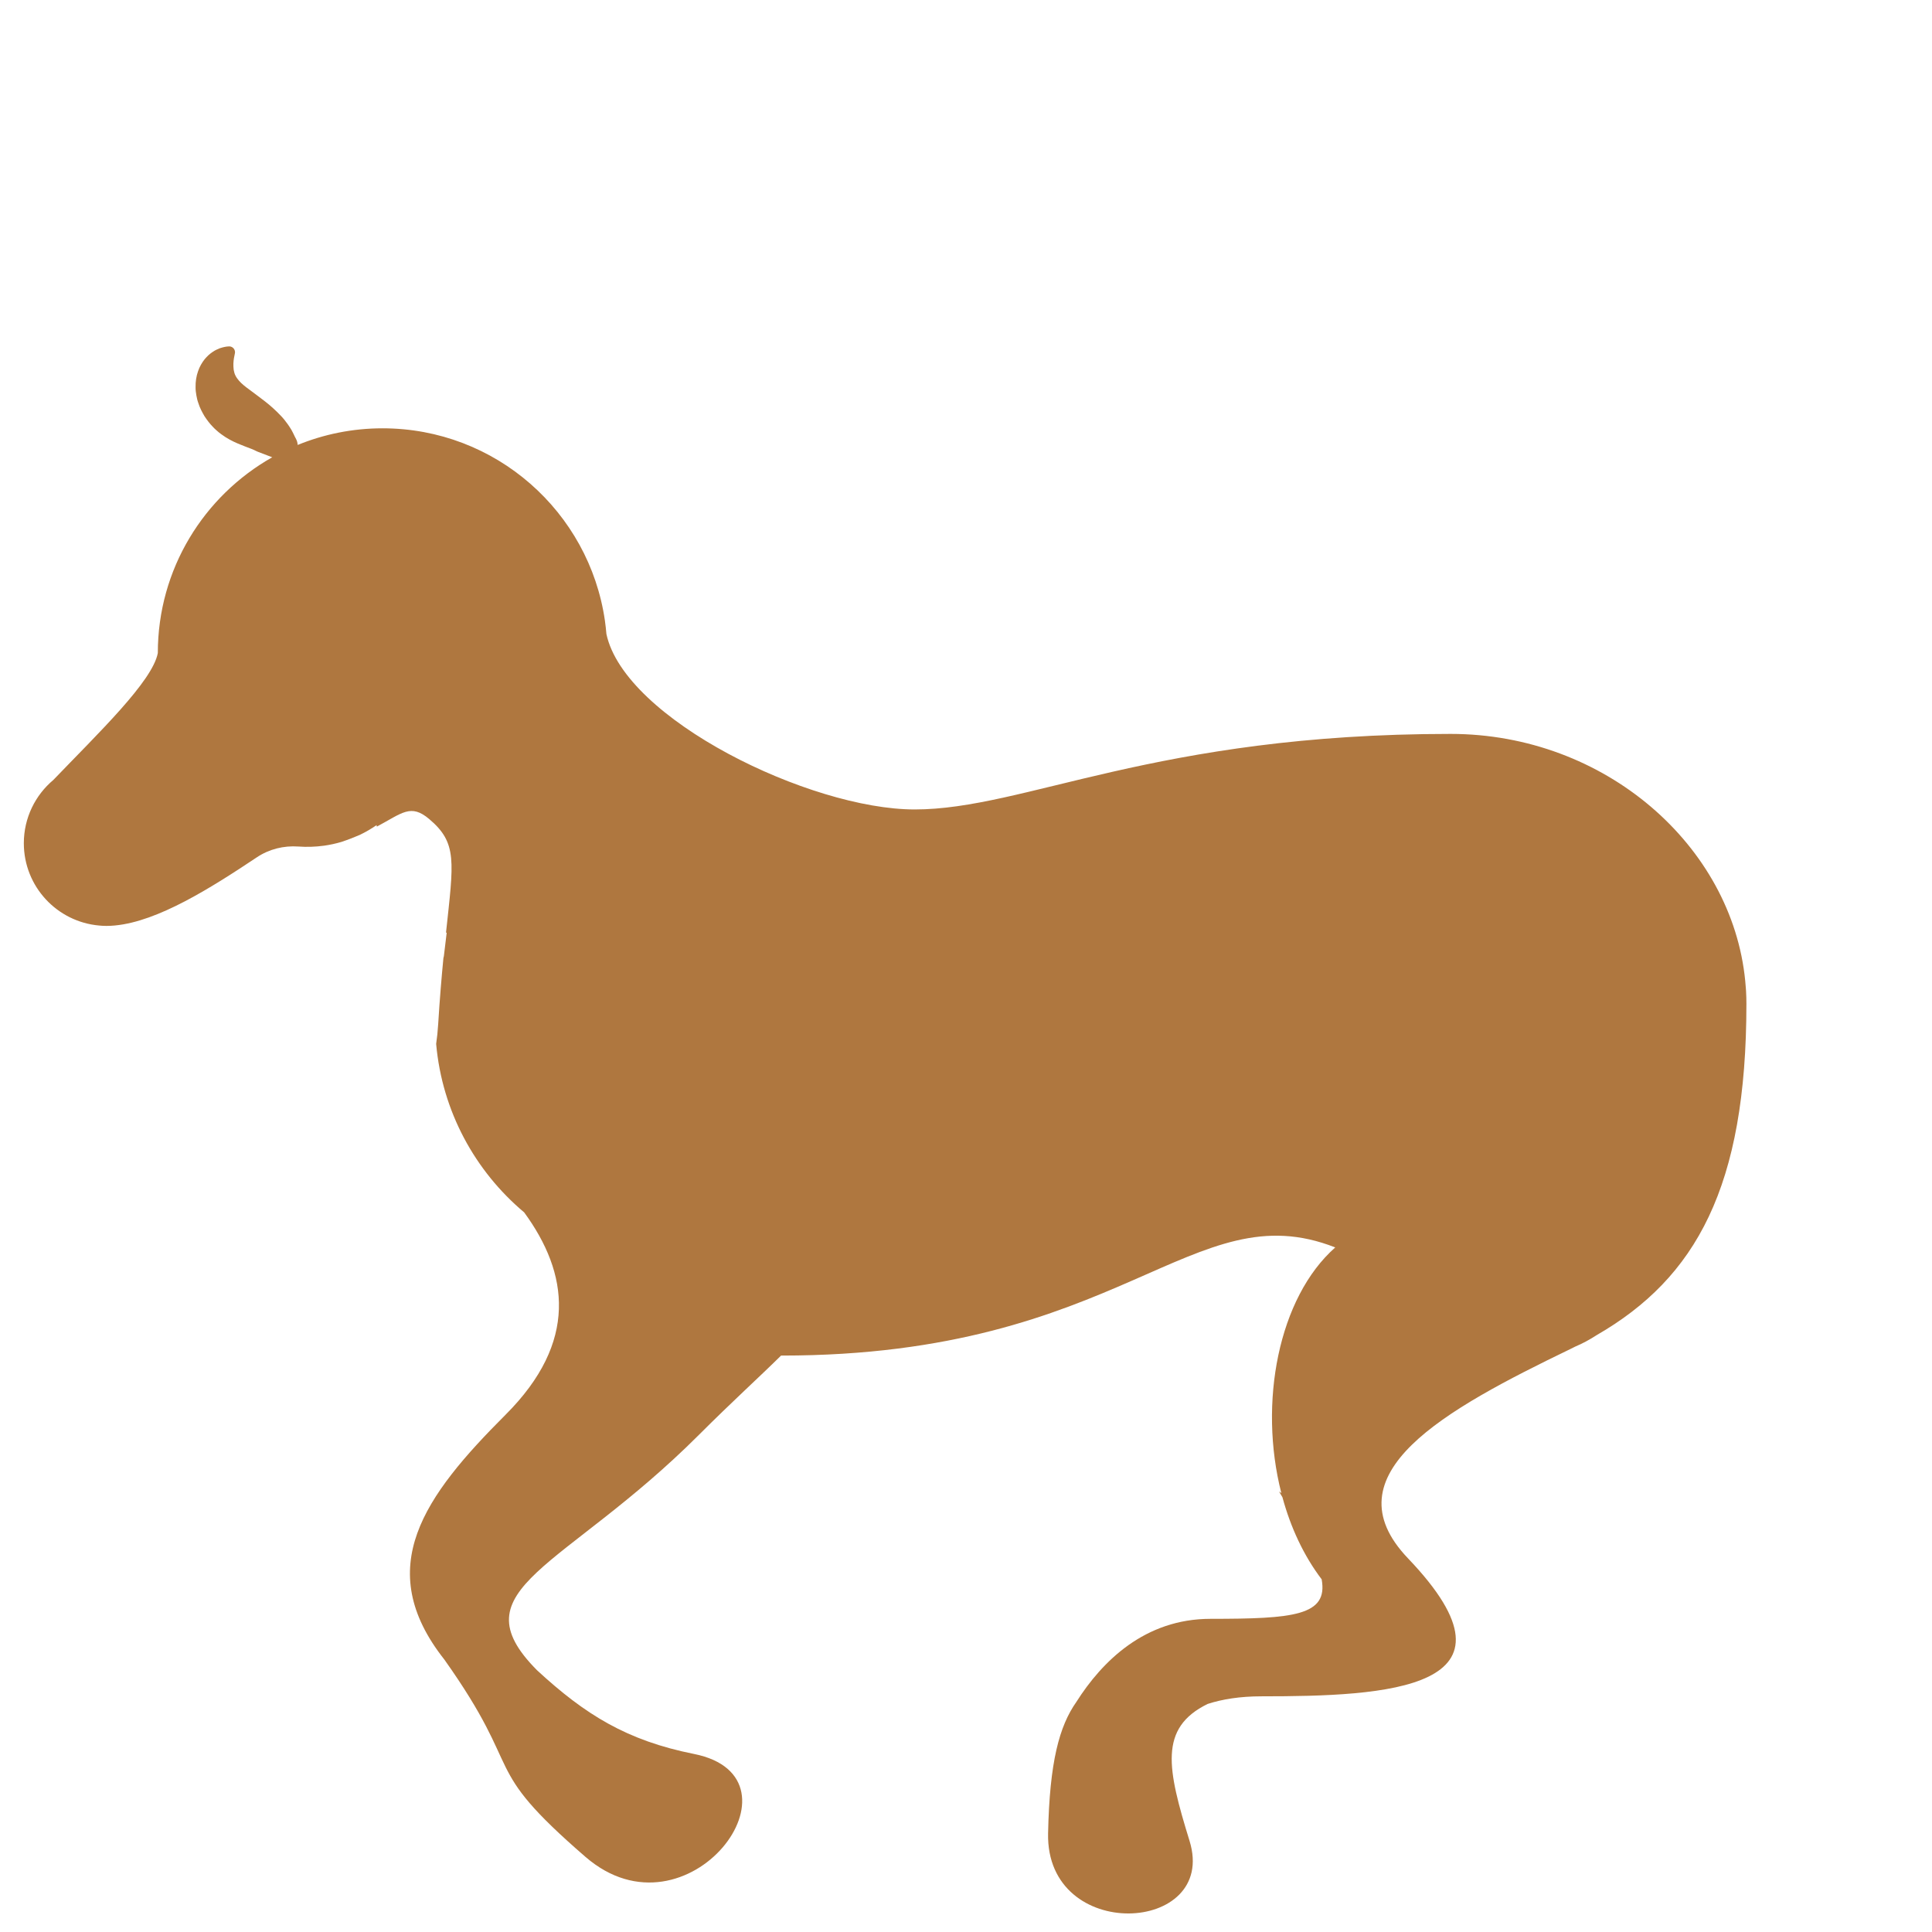<?xml version="1.0" encoding="iso-8859-1"?>
<!-- Generator: Adobe Illustrator 18.1.1, SVG Export Plug-In . SVG Version: 6.00 Build 0)  -->
<!DOCTYPE svg PUBLIC "-//W3C//DTD SVG 1.1//EN" "http://www.w3.org/Graphics/SVG/1.1/DTD/svg11.dtd">
<svg version="1.1" xmlns="http://www.w3.org/2000/svg" xmlns:xlink="http://www.w3.org/1999/xlink" x="0px" y="0px"
	 viewBox="0 0 512 512" enable-background="new 0 0 512 512" xml:space="preserve">
<g id="Layer_3">
	<path fill="#AF773F" d="M462.724,262.686c-0.017-0.324-0.048-0.646-0.07-0.969c-0.044-0.611-0.09-1.218-0.153-1.797
		c-3.49-35.736-37.103-65.427-78.078-65.427c-78.424,0-112.834,20.02-142.019,20.02c-27.729,0-76.867-23.909-81.7-46.501
		c-0.098-1.168-0.224-2.328-0.388-3.475c0-0.023-0.002-0.045-0.002-0.068l-0.005,0.008c-4.161-28.822-28.953-50.971-58.928-50.971
		c-7.962,0-15.553,1.575-22.495,4.41c-0.029-0.535-0.162-1.072-0.427-1.579c0,0-0.056-0.107-0.161-0.308
		c-0.052-0.1-0.117-0.224-0.193-0.37l-0.03-0.057l-0.061-0.134c-0.042-0.09-0.085-0.184-0.13-0.28
		c-0.095-0.19-0.196-0.392-0.302-0.605c-0.111-0.21-0.227-0.431-0.349-0.663c-0.103-0.164-0.211-0.336-0.324-0.516
		c-0.225-0.353-0.473-0.744-0.734-1.09c-0.523-0.736-1.116-1.486-1.774-2.158c-0.656-0.706-1.336-1.344-2.039-1.99
		c-0.689-0.612-1.398-1.241-2.113-1.778c-1.409-1.12-2.831-2.104-3.99-3.009c-1.234-0.889-2.207-1.663-2.911-2.473
		c-0.333-0.409-0.69-0.837-0.923-1.329c-0.264-0.49-0.398-1.034-0.495-1.59c-0.059-0.55-0.1-1.122-0.076-1.649
		c0.002-0.531,0.102-1.001,0.144-1.408c0.162-0.824,0.255-1.294,0.255-1.294c0.026-0.137,0.036-0.288,0.023-0.434
		c-0.075-0.848-0.824-1.475-1.672-1.4l-0.547,0.048c0,0-0.182,0.016-0.494,0.083c-0.3,0.077-0.788,0.162-1.337,0.364
		c-0.538,0.226-1.203,0.501-1.884,0.976c-0.347,0.236-0.696,0.5-1.058,0.819c-0.35,0.33-0.699,0.694-1.054,1.112
		c-0.666,0.857-1.323,1.919-1.751,3.201c-0.449,1.269-0.678,2.73-0.648,4.188c-0.015,0.742,0.093,1.454,0.21,2.17
		c0.12,0.696,0.284,1.413,0.522,2.044c0.408,1.331,1.038,2.481,1.656,3.526c0.68,1.024,1.364,1.939,2.119,2.702
		c0.357,0.407,0.739,0.749,1.125,1.086c0.373,0.328,0.746,0.657,1.138,0.924c1.524,1.139,3.042,1.904,4.43,2.498
		c0.706,0.297,1.362,0.556,1.98,0.795c0.648,0.247,1.213,0.462,1.678,0.639c0.451,0.182,0.924,0.394,1.188,0.54
		c0.287,0.14,0.462,0.207,0.462,0.207l3.807,1.456c-18.095,10.218-30.32,29.615-30.32,51.878
		c-1.398,7.487-15.798,21.253-27.662,33.607l0.005,0.001c-4.796,4.019-7.851,10.049-7.851,16.797
		c0,11.455,8.795,20.844,19.998,21.814c0.585,0.063,1.221,0.097,1.913,0.097c0.73,0,1.475-0.042,2.229-0.112
		c0.016-0.002,0.032-0.005,0.048-0.006c11.359-1.084,25.279-9.873,37.582-18.074c3.242-2.161,7.109-3.125,10.996-2.845
		c2.222,0.16,4.507,0.094,6.834-0.228c1.554-0.215,3.067-0.555,4.542-0.986c1.799-0.602,3.41-1.229,4.857-1.856
		c1.564-0.751,3.064-1.616,4.478-2.599c0.02,0.132,0.049,0.261,0.071,0.393c6.761-3.613,8.992-6.141,13.89-1.999
		c7.495,6.338,6.466,11.186,4.449,30.053c0.058,0.031,0.114,0.067,0.172,0.098c-0.219,1.945-0.481,4.002-0.749,6.206
		c-0.039,0.145-0.073,0.293-0.111,0.438c-0.483,4.981-0.973,10.739-1.387,17.49c-0.116,1.895-0.299,3.655-0.542,5.291
		c1.589,17.901,10.327,33.734,23.33,44.659c11.784,16.127,14.383,34.3-4.916,53.599c-21.573,21.573-35.445,40.58-16.245,64.897
		c21.866,30.811,8.901,27.613,37.387,52.285c27.164,23.527,60.151-20.997,28.786-27.261c-17.789-3.553-28.85-10.404-41.608-22.188
		c-21.604-21.745,7.243-26.722,42.931-62.41c8.807-8.807,15.962-15.27,21.75-20.99c0.059,0,0.119,0.009,0.178,0.009
		c90.287,0,108.781-43.575,146.676-28.658c-15.054,13.286-20.397,41.167-14.288,65.093l-0.609-0.413
		c0.311,0.518,0.599,1.006,0.898,1.508c2.161,7.964,5.606,15.448,10.4,21.763c1.751,9.642-7.423,10.471-29.453,10.471
		c-17.418,0-28.714,11.24-35.554,22.022c-4.52,6.425-7.101,15.863-7.495,34.84c-0.607,29.202,45.12,26.716,37.493,1.999
		c-5.885-19.072-8.249-29.924,4.803-36.308c3.87-1.25,8.55-2.015,14.259-2.015c32.89,0,72.149-1.698,38.826-36.568
		c-21.359-22.351,9.758-39.392,43.134-55.52c0.396-0.191,0.778-0.391,1.169-0.585c1.95-0.822,3.848-1.848,5.692-3.046
		c26.359-15.188,39.687-39.389,39.687-87.772C462.82,264.873,462.782,263.763,462.724,262.686z"/>
</g>
<g id="Layer_1">
</g>
</svg>
